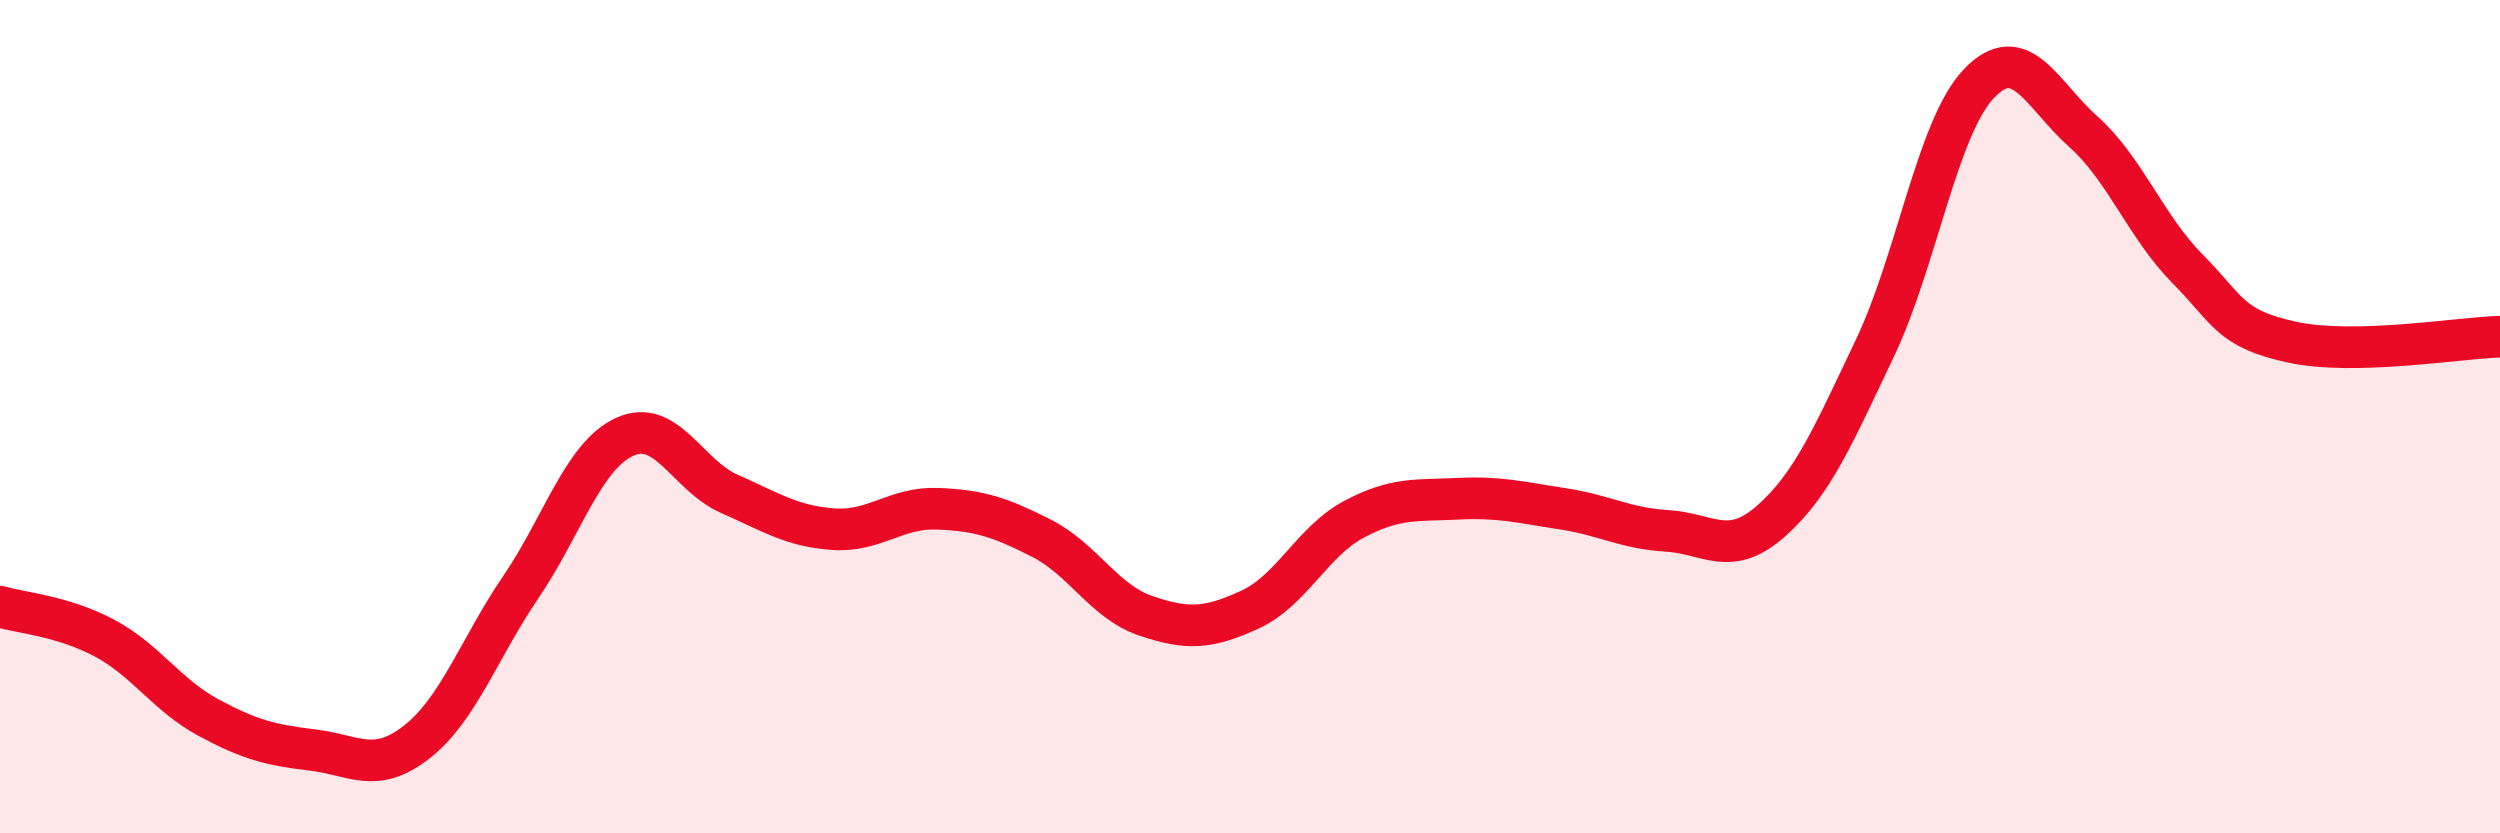 
    <svg width="60" height="20" viewBox="0 0 60 20" xmlns="http://www.w3.org/2000/svg">
      <path
        d="M 0,14.56 C 0.5,14.71 1.5,14.78 2.5,15.31 C 3.5,15.84 4,16.68 5,17.22 C 6,17.76 6.5,17.88 7.5,18 C 8.5,18.12 9,18.59 10,17.81 C 11,17.03 11.5,15.56 12.5,14.09 C 13.5,12.62 14,10.93 15,10.48 C 16,10.03 16.5,11.41 17.5,11.85 C 18.5,12.29 19,12.63 20,12.7 C 21,12.77 21.5,12.17 22.5,12.21 C 23.5,12.25 24,12.41 25,12.92 C 26,13.43 26.5,14.44 27.5,14.78 C 28.5,15.12 29,15.09 30,14.63 C 31,14.17 31.5,12.99 32.5,12.46 C 33.5,11.93 34,12.02 35,11.97 C 36,11.92 36.5,12.06 37.5,12.21 C 38.5,12.36 39,12.68 40,12.74 C 41,12.8 41.5,13.39 42.5,12.51 C 43.5,11.63 44,10.45 45,8.35 C 46,6.25 46.5,3.04 47.5,2 C 48.5,0.96 49,2.27 50,3.16 C 51,4.05 51.5,5.44 52.5,6.45 C 53.5,7.46 53.5,7.88 55,8.21 C 56.5,8.54 59,8.11 60,8.08L60 20L0 20Z"
        fill="#EB0A25"
        opacity="0.1"
        stroke-linecap="round"
        stroke-linejoin="round"
      />
      <path
        d="M 0,14.56 C 0.5,14.71 1.5,14.78 2.5,15.31 C 3.5,15.84 4,16.68 5,17.22 C 6,17.76 6.5,17.88 7.5,18 C 8.5,18.12 9,18.59 10,17.81 C 11,17.03 11.5,15.56 12.5,14.09 C 13.5,12.62 14,10.93 15,10.48 C 16,10.03 16.5,11.41 17.5,11.85 C 18.5,12.29 19,12.63 20,12.7 C 21,12.77 21.5,12.17 22.5,12.21 C 23.5,12.25 24,12.41 25,12.92 C 26,13.43 26.5,14.44 27.5,14.78 C 28.5,15.12 29,15.09 30,14.63 C 31,14.17 31.5,12.99 32.5,12.46 C 33.5,11.93 34,12.02 35,11.97 C 36,11.92 36.5,12.06 37.5,12.21 C 38.5,12.36 39,12.68 40,12.74 C 41,12.8 41.5,13.39 42.5,12.51 C 43.5,11.63 44,10.45 45,8.35 C 46,6.25 46.5,3.04 47.5,2 C 48.5,0.96 49,2.27 50,3.16 C 51,4.05 51.5,5.44 52.5,6.45 C 53.5,7.46 53.5,7.88 55,8.21 C 56.5,8.54 59,8.11 60,8.08"
        stroke="#EB0A25"
        stroke-width="1"
        fill="none"
        stroke-linecap="round"
        stroke-linejoin="round"
      />
    </svg>
  